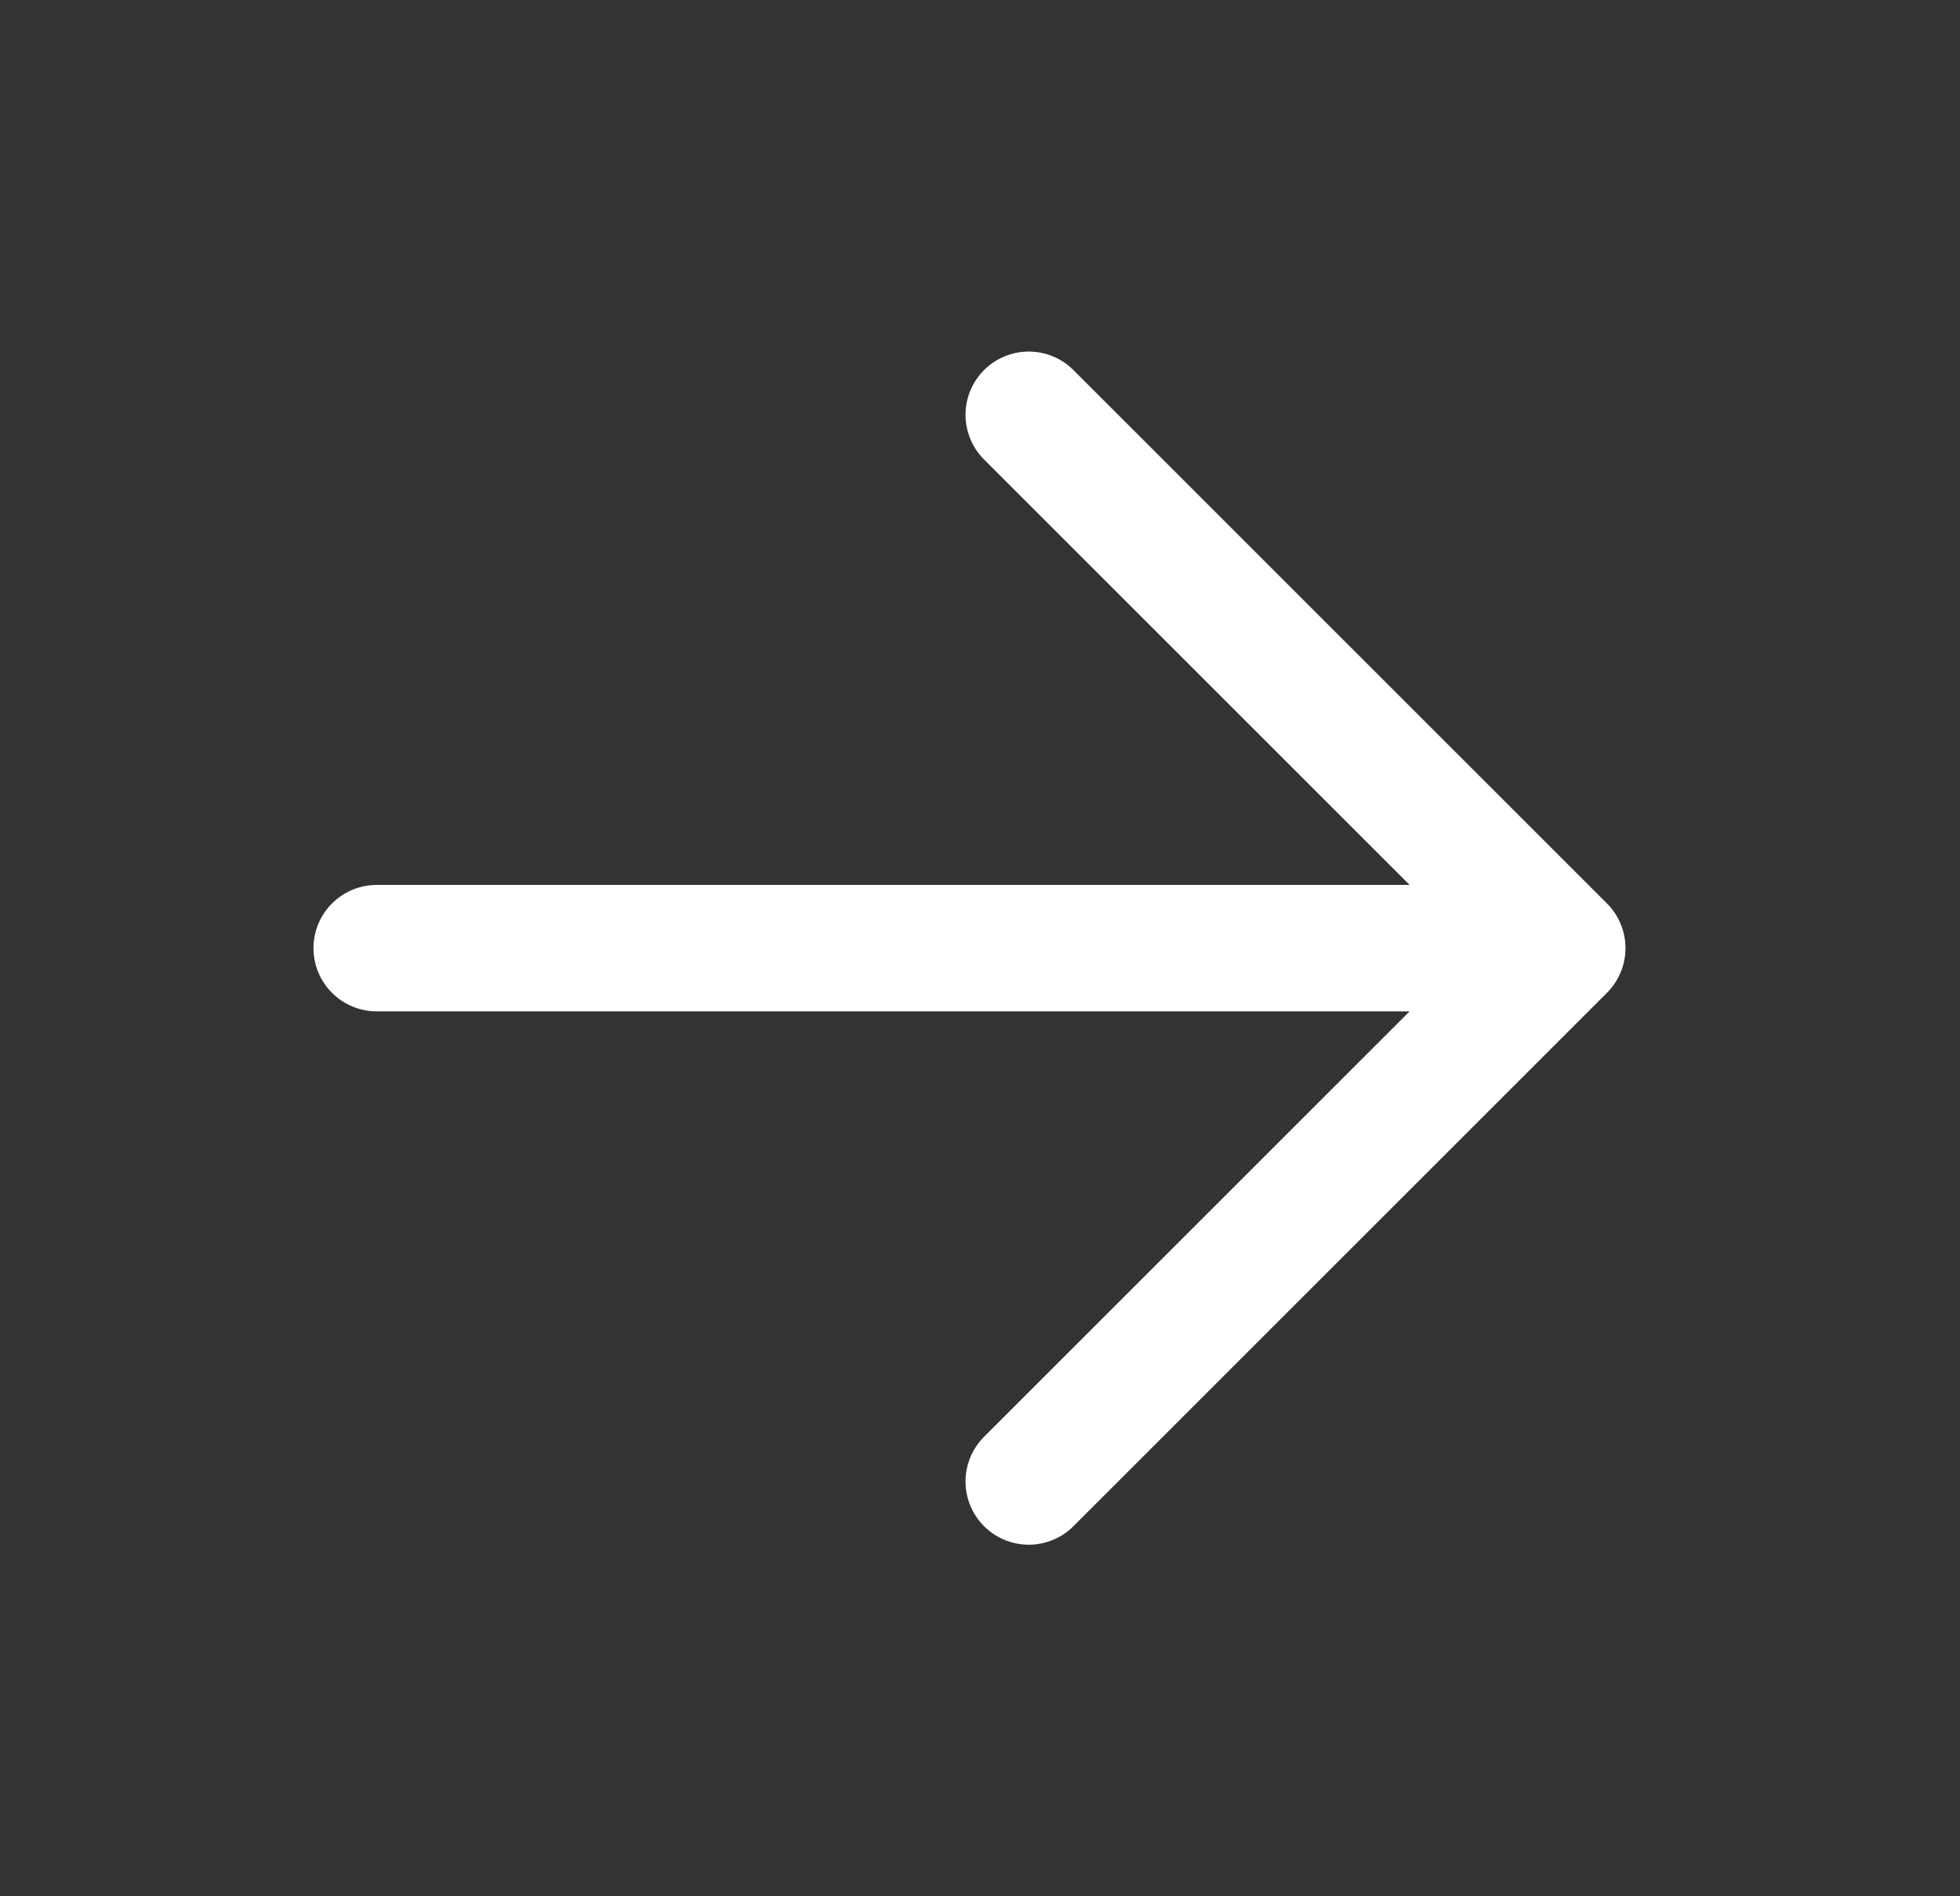 <svg width="31" height="30" viewBox="0 0 31 30" fill="none" xmlns="http://www.w3.org/2000/svg">
<rect x="0" y="0" width="31" height="30" fill="#333333" stroke="none"/>
<path d="M5.958 15L24.709 15M24.709 15L16.271 6.562M24.709 15L16.271 23.438" stroke="white" stroke-width="2" stroke-linecap="round" stroke-linejoin="round"/>
</svg>
